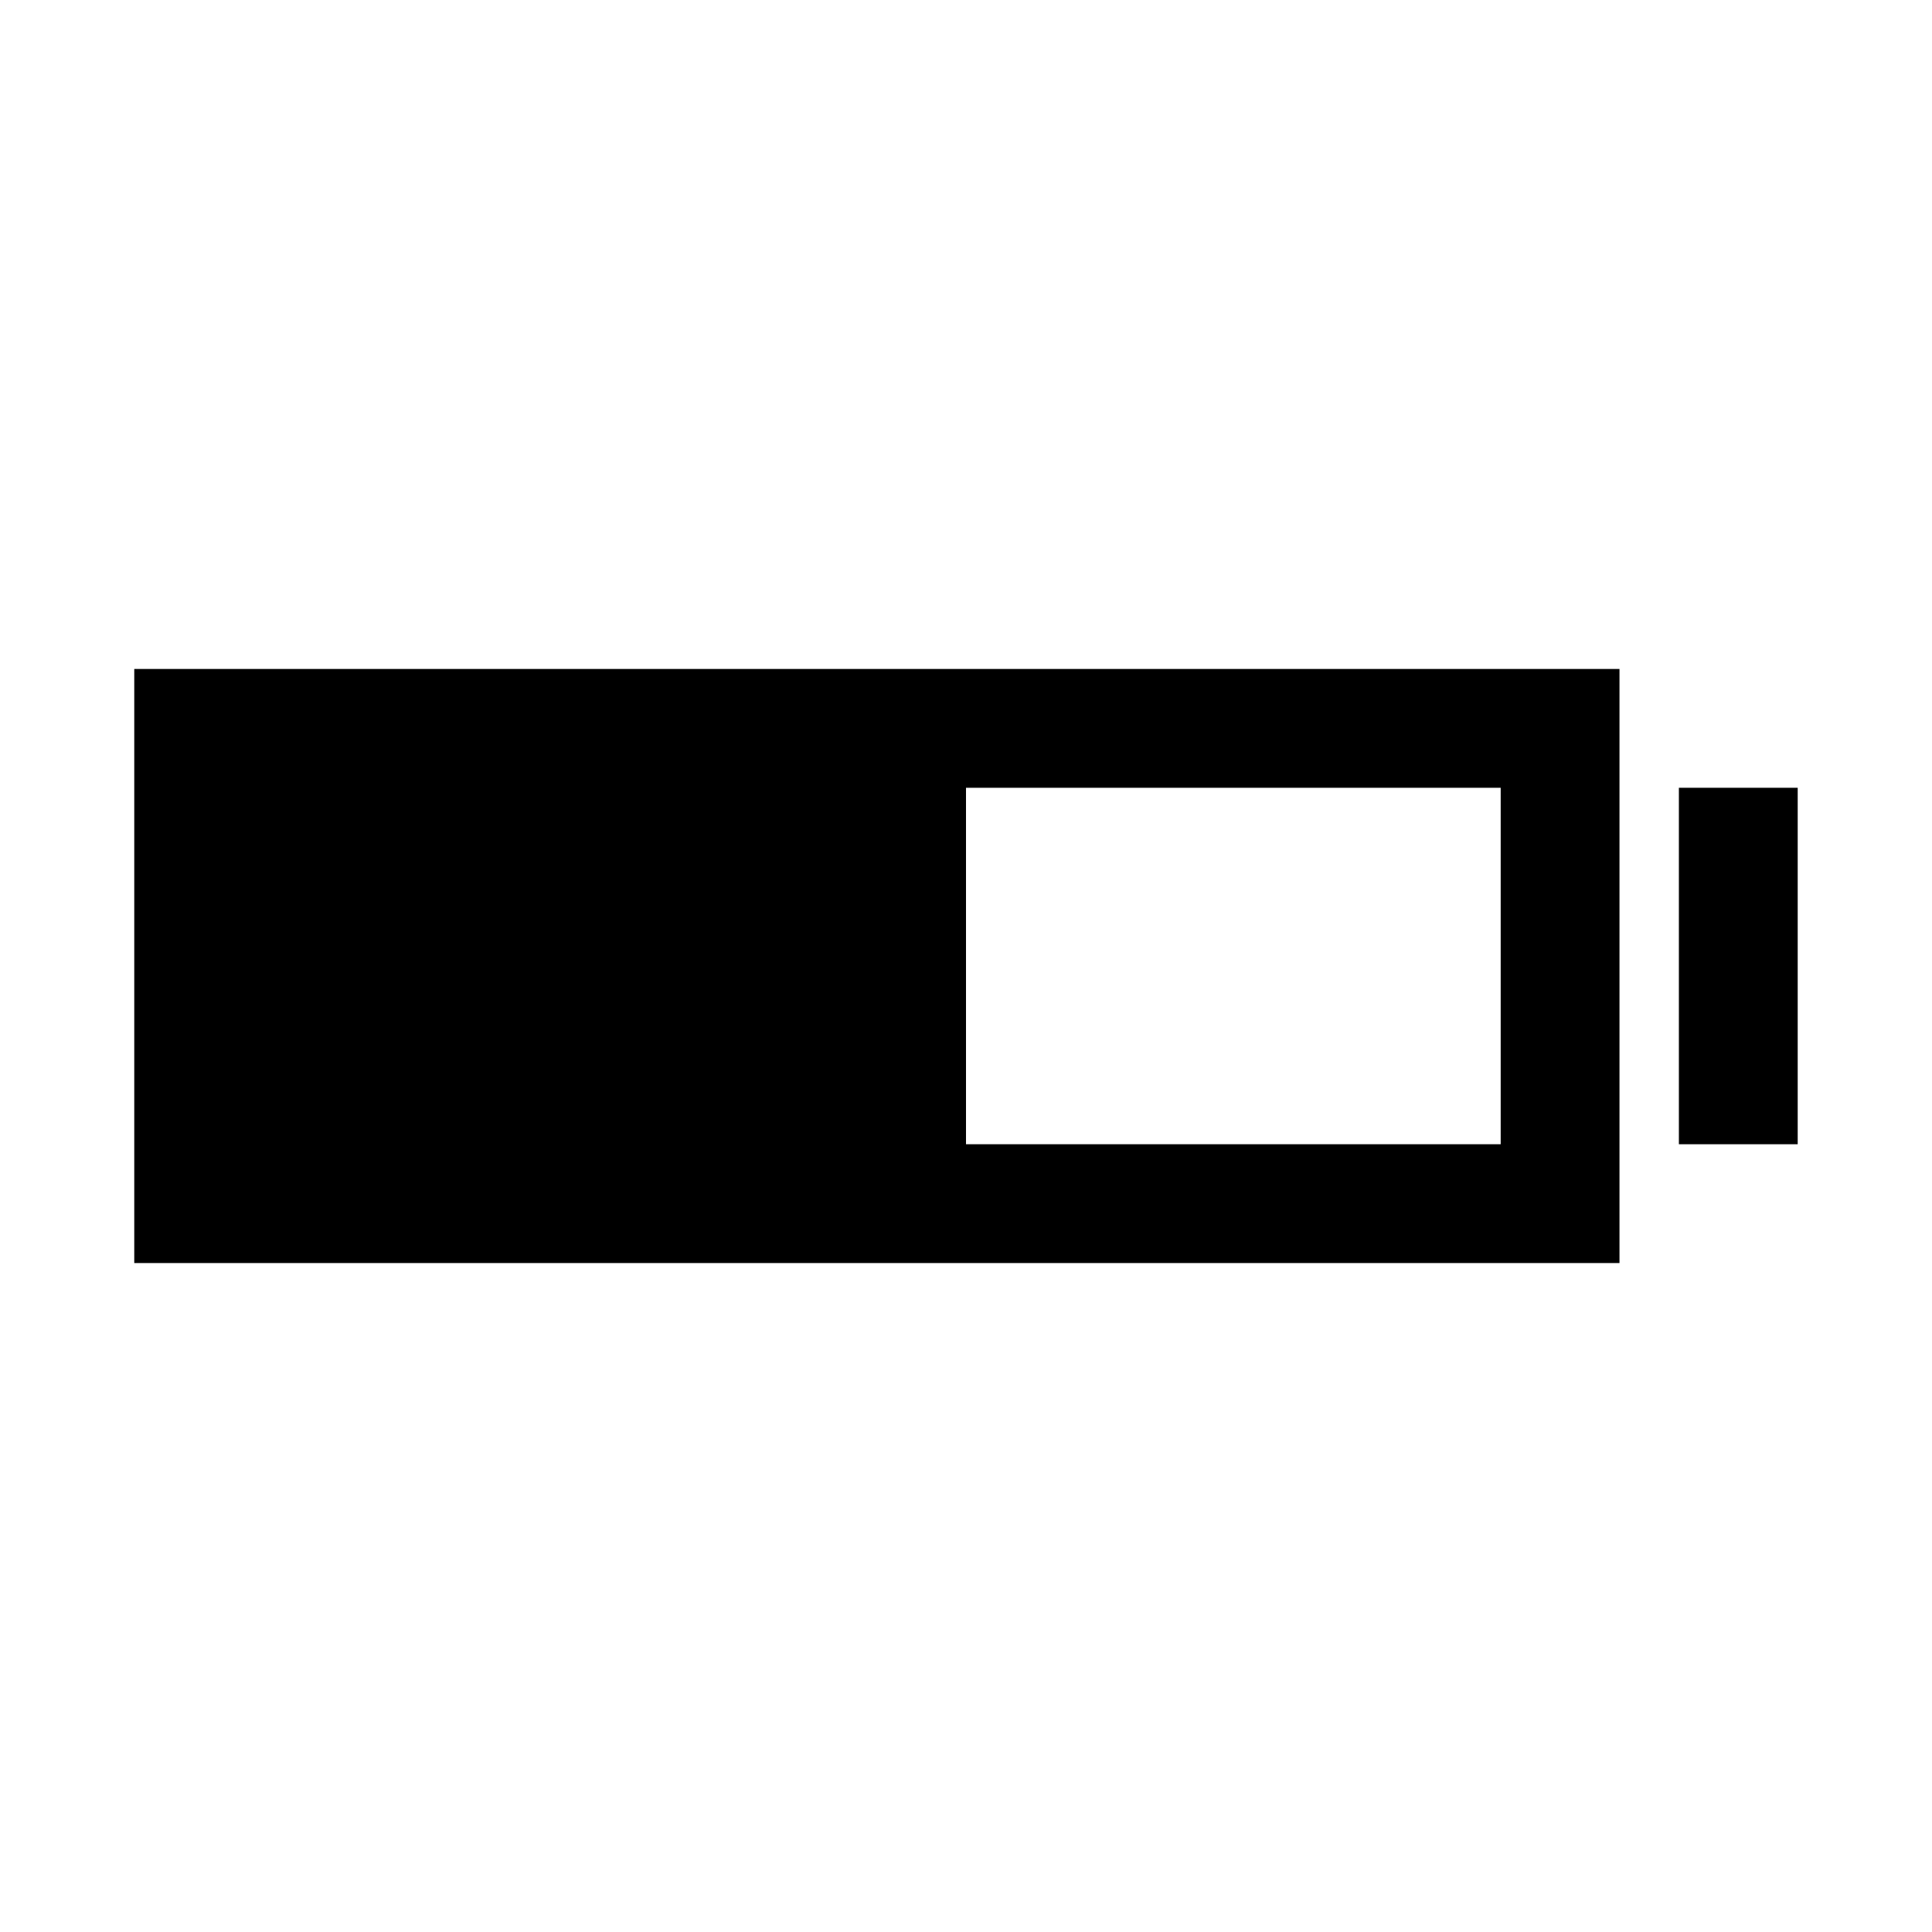 <?xml version="1.0" encoding="UTF-8"?>
<!-- Uploaded to: ICON Repo, www.svgrepo.com, Generator: ICON Repo Mixer Tools -->
<svg fill="#000000" width="800px" height="800px" version="1.1" viewBox="144 144 512 512" xmlns="http://www.w3.org/2000/svg">
 <path d="m620.41 352.77v94.465h-31.488v-94.465zm-220.41-31.488h173.18v157.44h-393.6v-157.44zm141.7 31.488h-141.7v94.465h141.7z"/>
</svg>